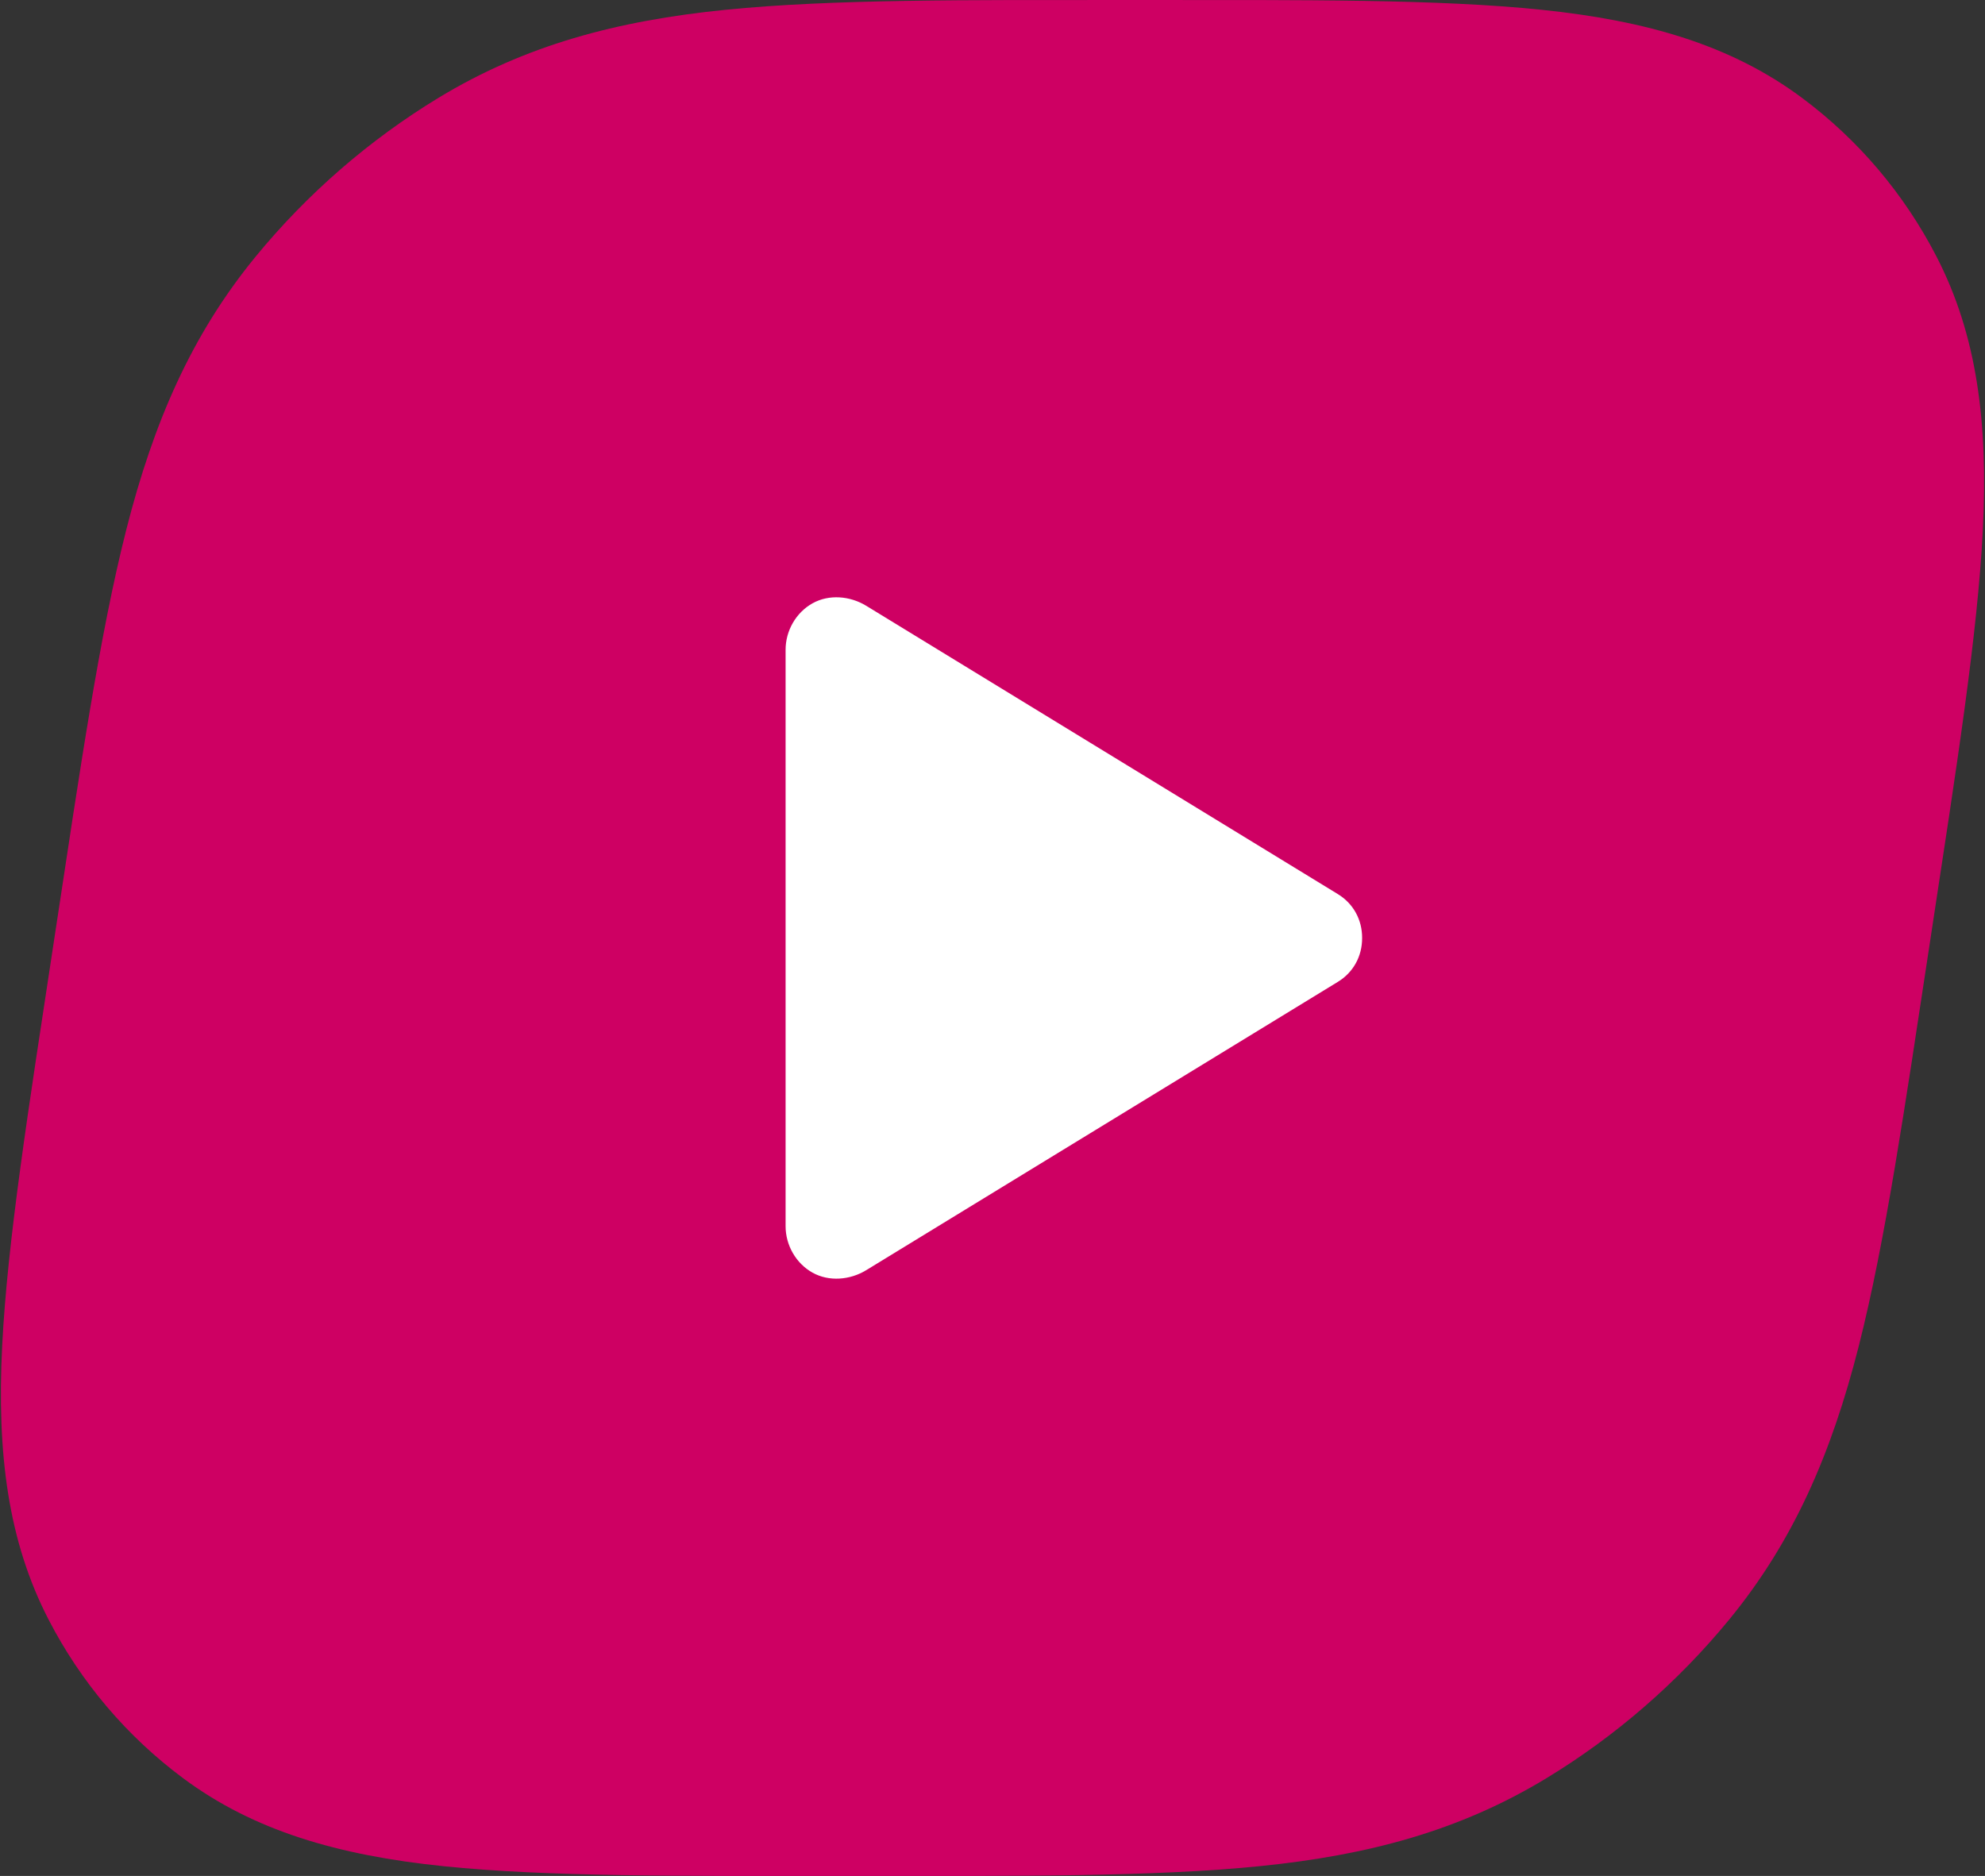 <?xml version="1.0" encoding="UTF-8"?>
<!-- Generated by Pixelmator Pro 3.5.6 -->
<svg width="1058" height="1000" viewBox="0 0 1058 1000" xmlns="http://www.w3.org/2000/svg">
    <rect x="0" y="0" width="1058" height="1000" fill="#333333" stroke="none"/>
    <g id="Untitled">
        <path id="Path" fill="#ce0063" stroke="none" d="M 602.394 0.01 C 514.047 0.01 443.526 -0.468 386.759 5.218 C 328.598 11.044 279.876 24.145 233.801 52.093 C 196.936 74.454 163.749 103.262 136.301 136.728 C 101.996 178.554 81.792 225.285 67.26 282.559 C 53.076 338.461 42.824 409.054 29.396 497.401 L 28.604 502.609 C 15.175 590.954 3.968 661.545 1.157 717.453 C -1.722 774.723 4.276 821.452 25.865 863.285 C 43.14 896.747 67.57 925.555 97.637 947.917 C 135.216 975.863 179.956 988.967 236.345 994.792 C 291.383 1000.475 362.049 1000 450.397 1000 L 455.606 1000 C 543.951 1000 614.471 1000.475 671.243 994.792 C 729.399 988.967 778.12 975.863 824.201 947.917 C 861.063 925.551 894.25 896.747 921.699 863.285 C 956.003 821.452 976.21 774.723 990.74 717.453 C 1004.921 661.545 1015.175 590.958 1028.604 502.609 L 1029.396 497.401 C 1042.825 409.054 1054.03 338.461 1056.843 282.559 C 1059.724 225.284 1053.723 178.554 1032.134 136.728 C 1014.854 103.262 990.429 74.454 960.365 52.093 C 922.78 24.145 878.042 11.044 821.657 5.218 C 766.613 -0.468 695.953 0.01 607.603 0.01 L 602.394 0.01 Z"/>
        <path id="path1" fill="#ffffff" stroke="none" d="M 433.042 321.615 C 441.853 316.674 453.071 317.646 461.688 322.917 L 712.992 476.562 C 721.317 481.612 726.046 490.258 726.008 500 C 726.046 509.742 721.317 518.388 712.992 523.438 L 461.688 677.083 C 453.071 682.354 441.853 683.325 433.042 678.383 C 424.23 673.446 418.719 663.75 418.719 653.646 L 418.719 346.354 C 418.719 336.252 424.23 326.555 433.042 321.615 Z"/>
    </g>
</svg>
